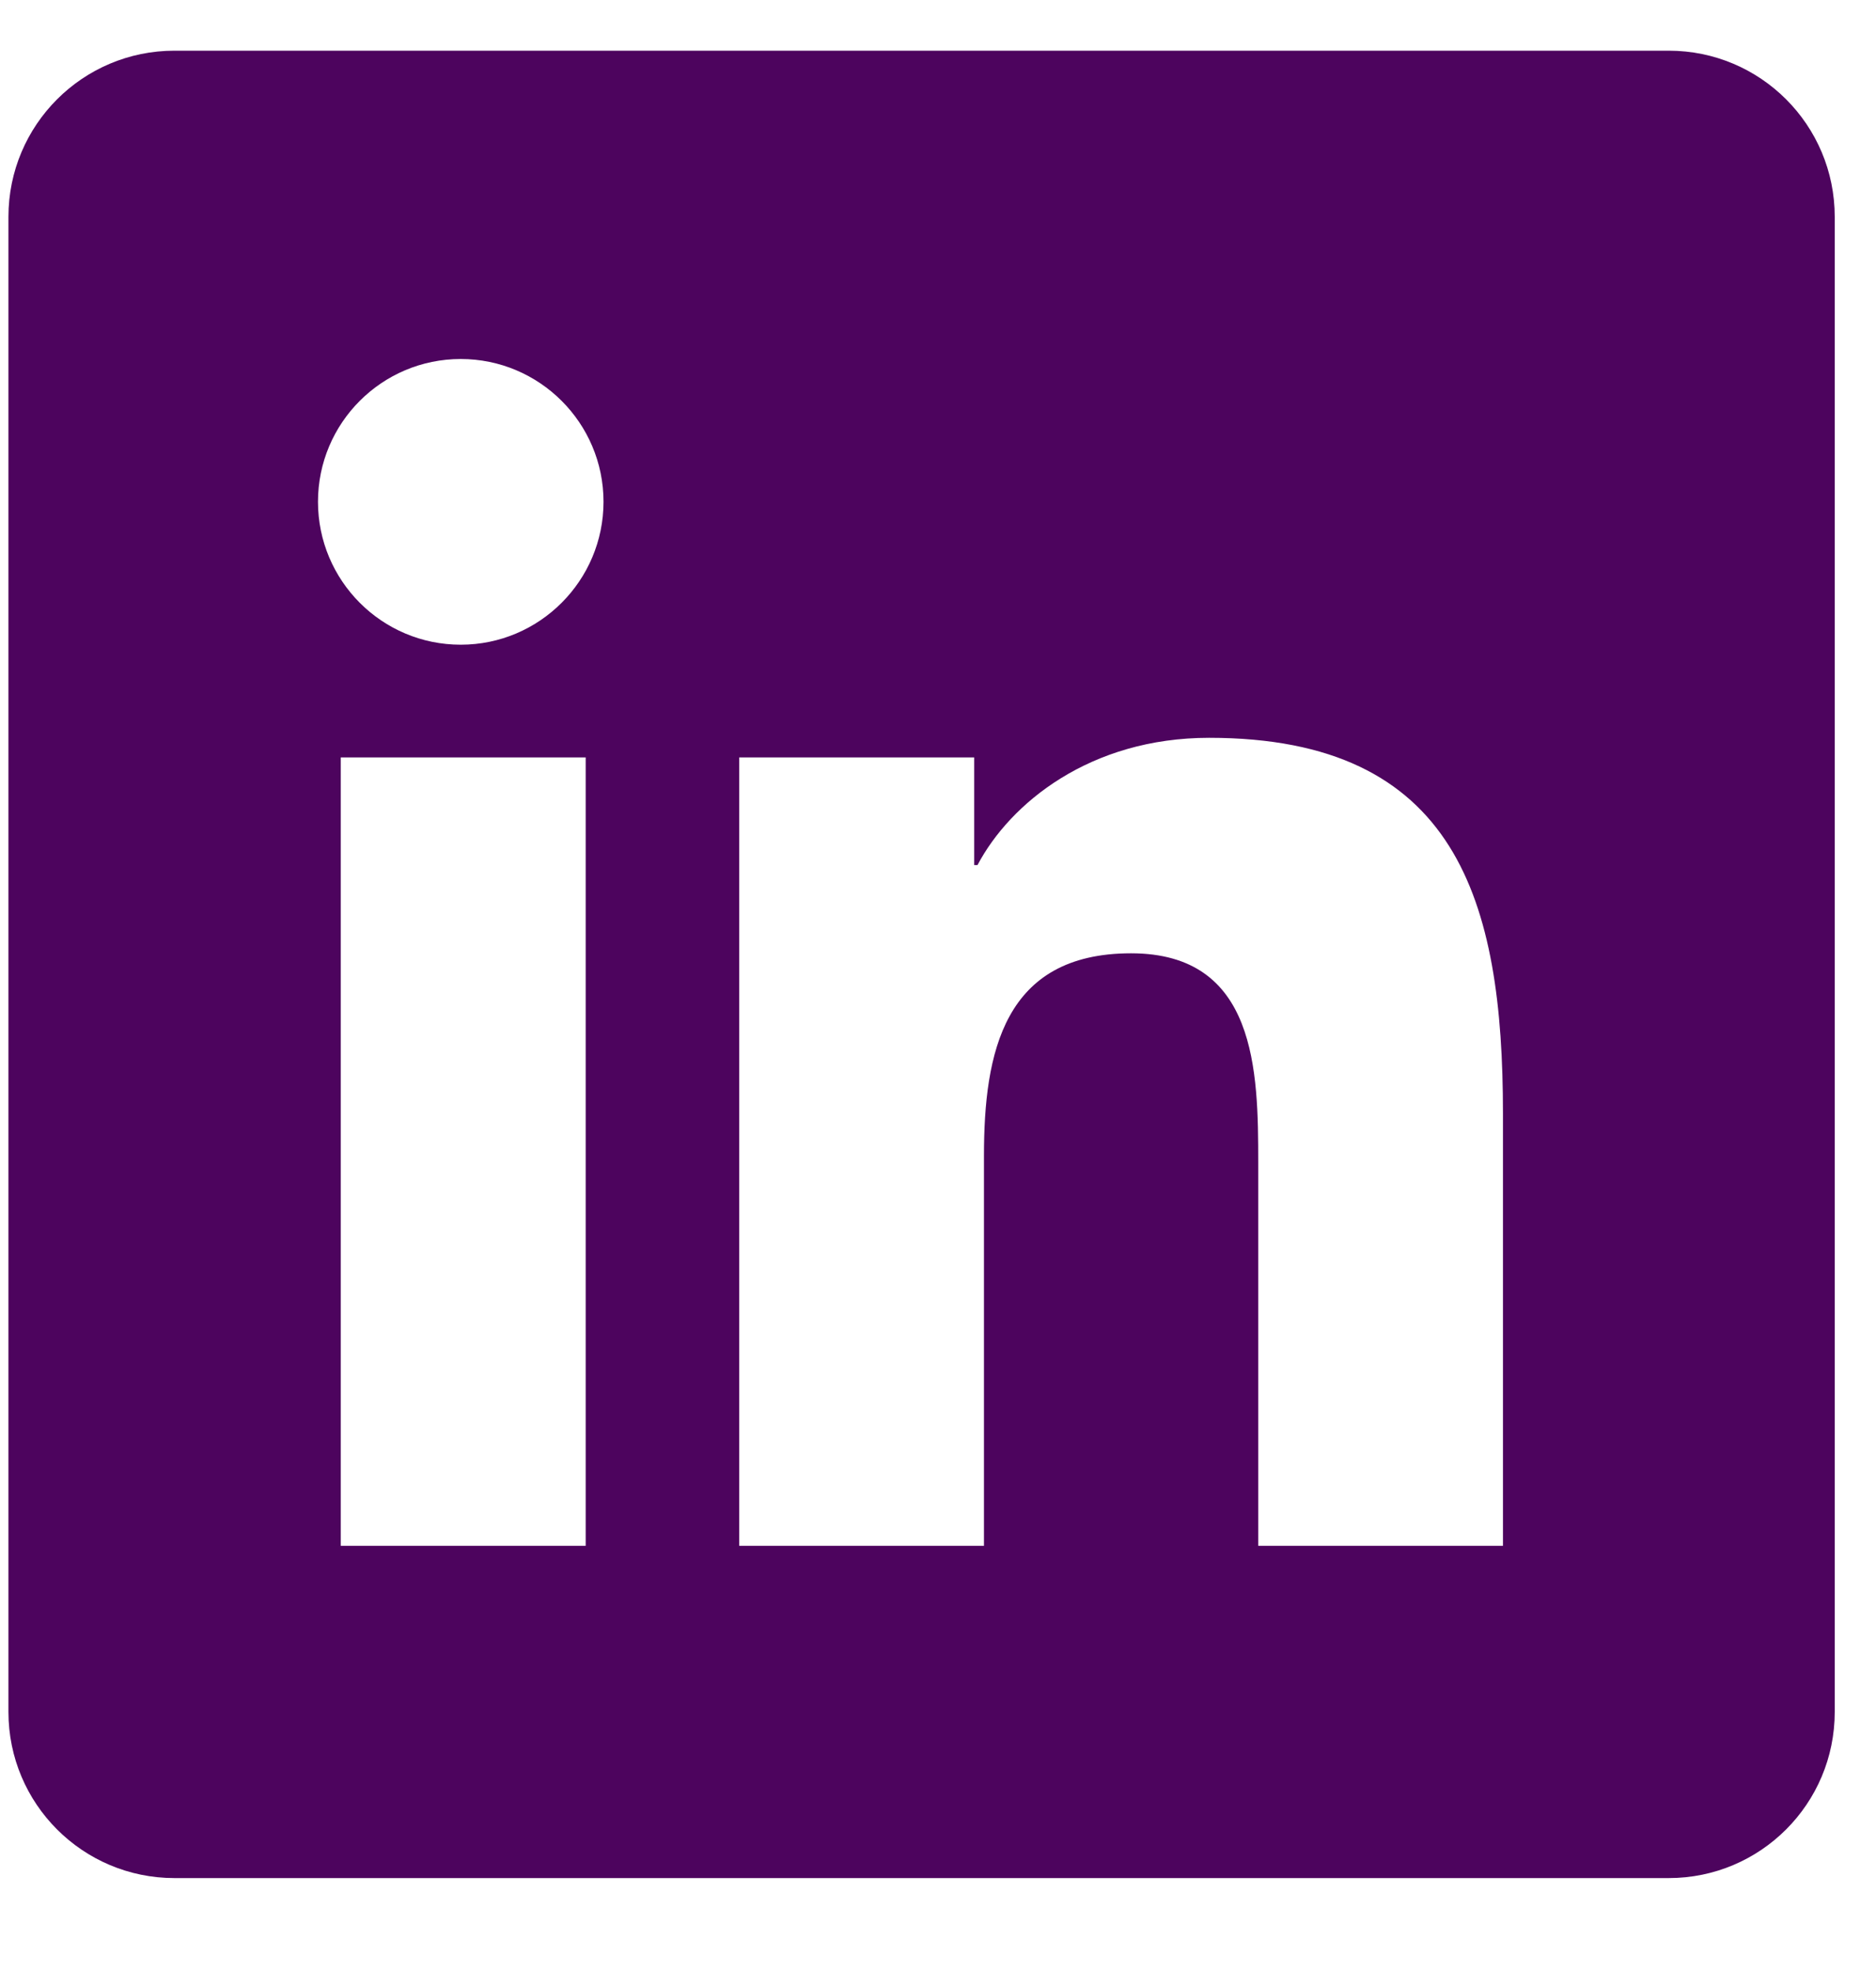 <svg width="20" height="21" viewBox="0 0 20 21" fill="none" xmlns="http://www.w3.org/2000/svg">
<path d="M17.79 0.54H1.86C0.882 0.54 0.09 1.332 0.09 2.31V18.24C0.09 19.218 0.882 20.01 1.86 20.01H17.79C18.768 20.01 19.56 19.218 19.56 18.24V2.31C19.56 1.332 18.768 0.54 17.79 0.54ZM6.244 16.47H3.633V8.07H6.244V16.47ZM4.912 6.869C4.071 6.869 3.39 6.186 3.39 5.346C3.39 4.507 4.071 3.825 4.912 3.825C5.751 3.825 6.434 4.507 6.434 5.346C6.434 6.186 5.751 6.869 4.912 6.869ZM16.023 16.47H13.414V12.385C13.414 11.411 13.397 10.157 12.058 10.157C10.699 10.157 10.49 11.218 10.49 12.314V16.47H7.881V8.07H10.386V9.217H10.421C10.77 8.557 11.621 7.861 12.891 7.861C15.535 7.861 16.023 9.601 16.023 11.863V16.47Z" fill="#4D045E"/>
</svg>
